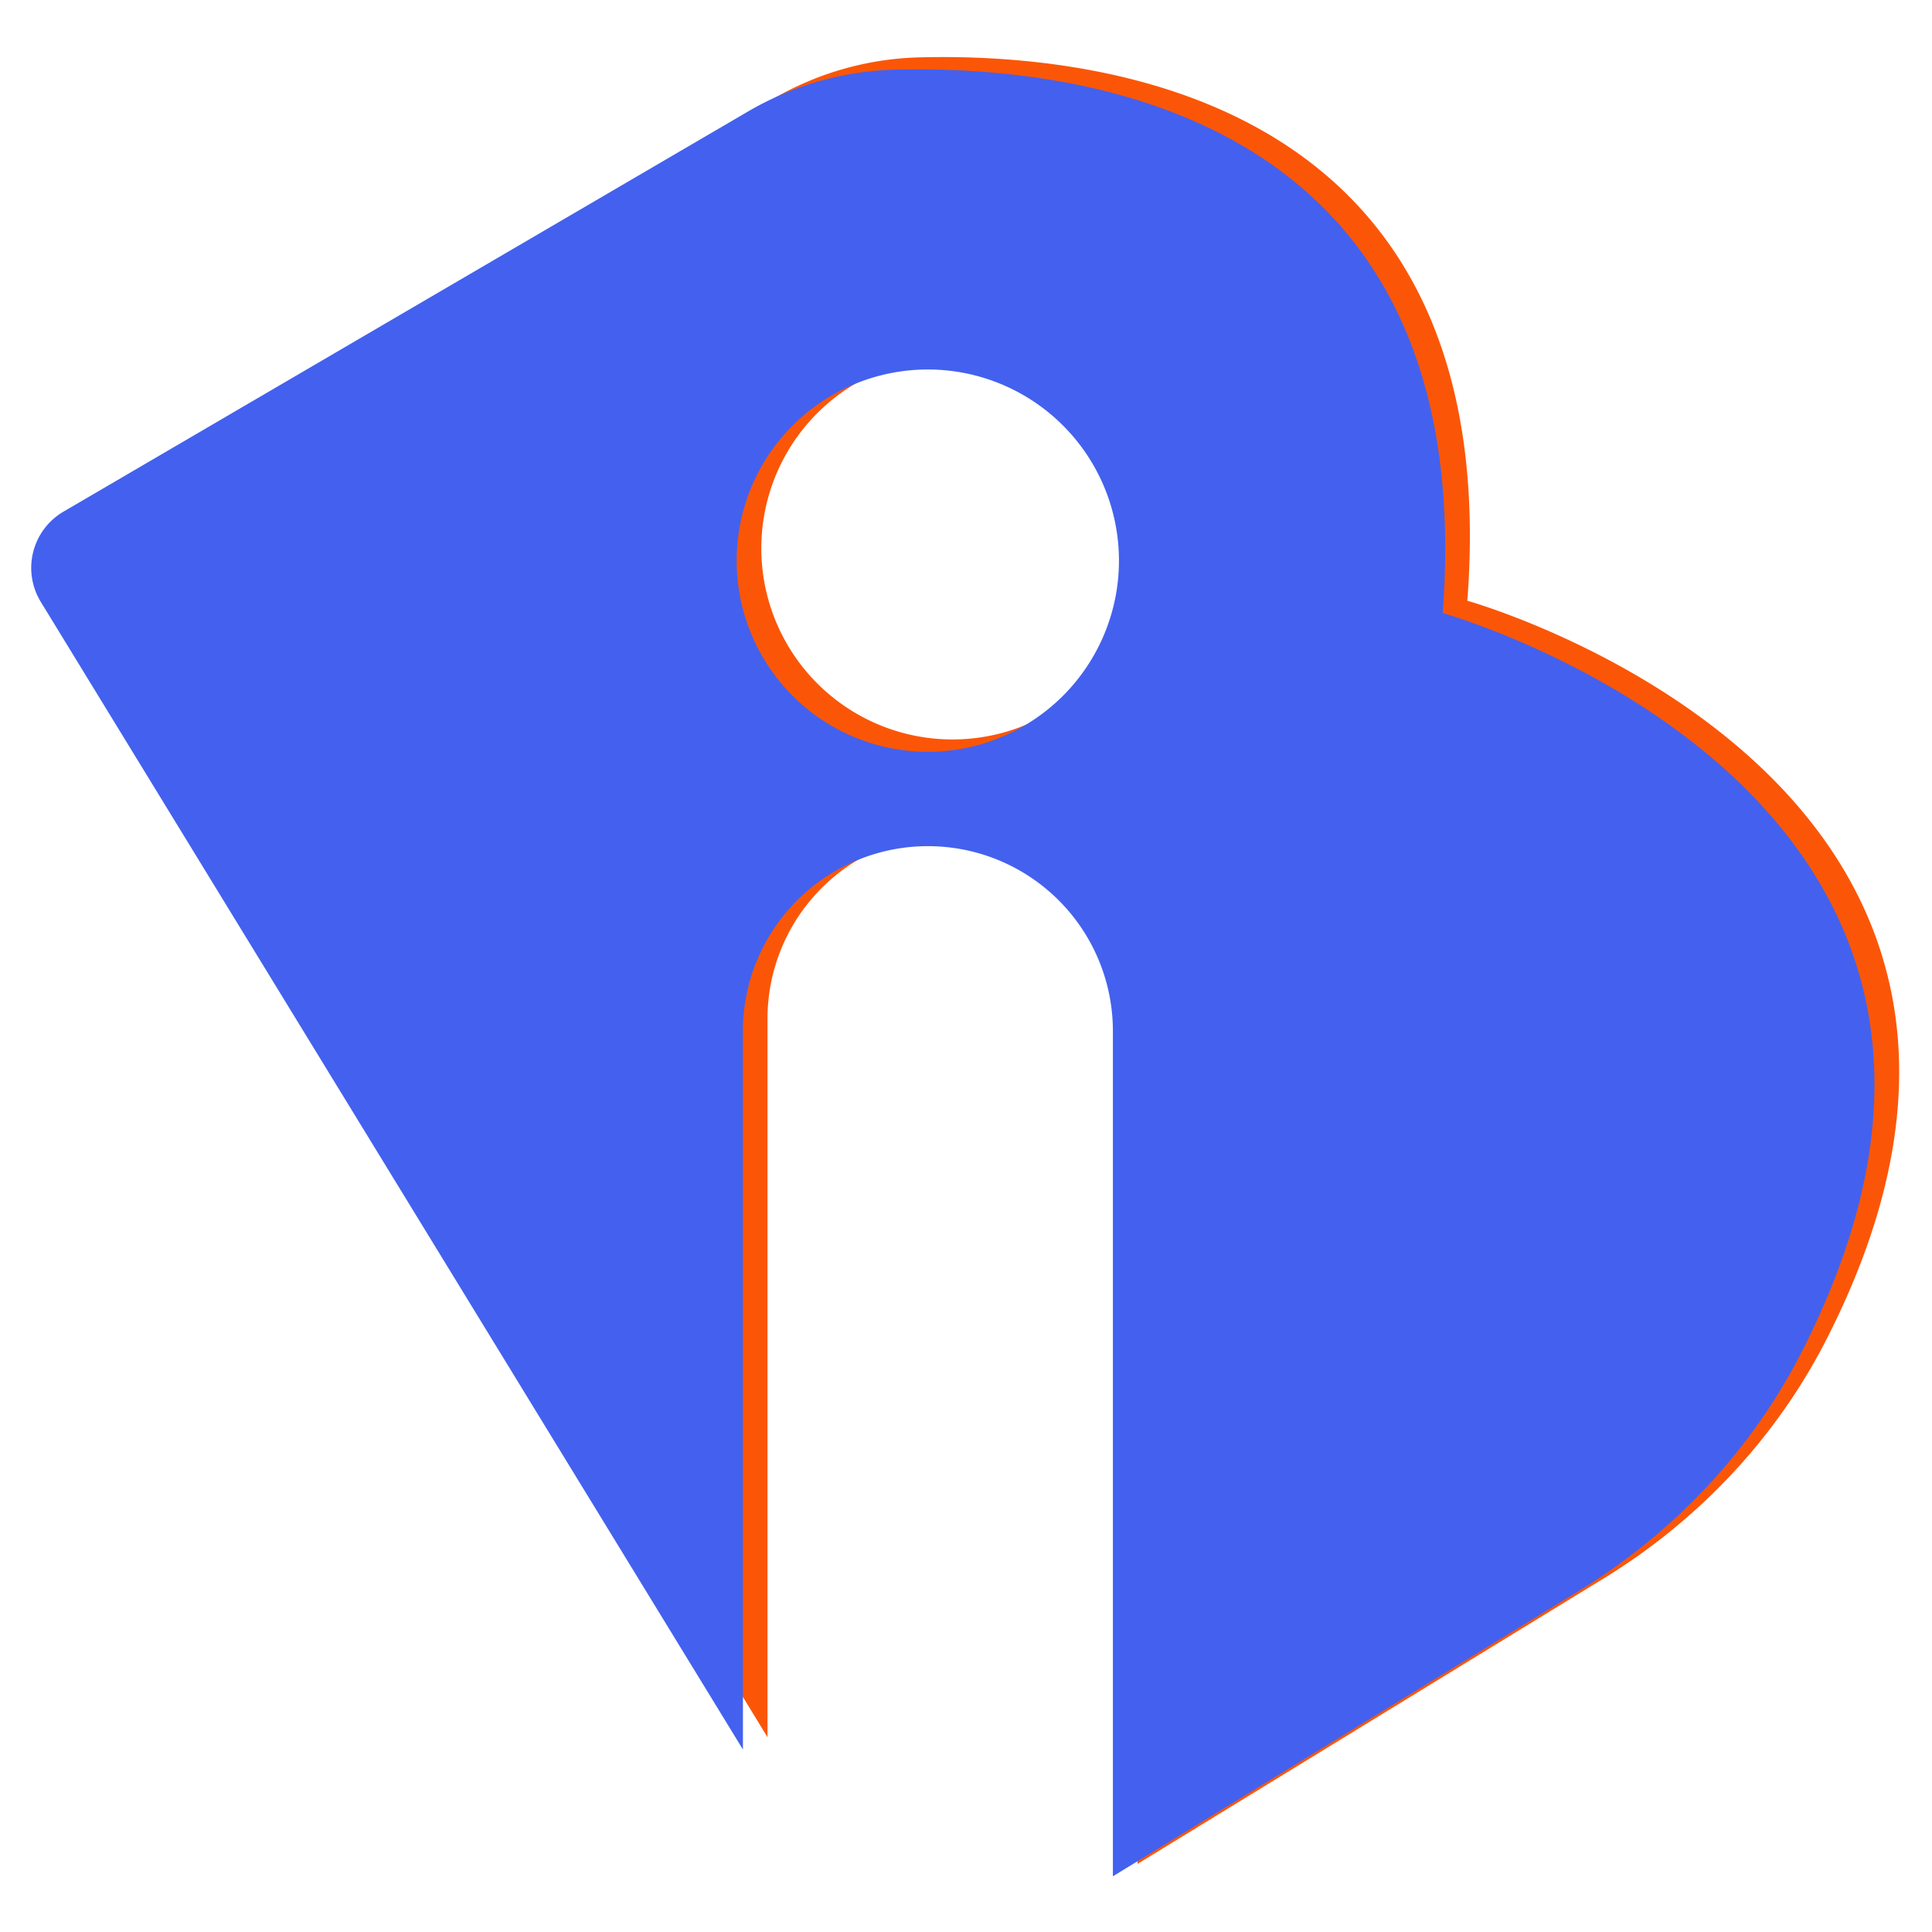 <svg id="Calque_1" data-name="Calque 1" xmlns="http://www.w3.org/2000/svg" viewBox="0 0 1000 1000"><defs><style>.cls-1{fill:#fb5607;}.cls-2{fill:#4361ee;}</style></defs><path class="cls-1" d="M759.49,310.94C779.33,50.53,569.84,27.17,475.45,29.7a158.63,158.63,0,0,0-75.77,21.75l-354.1,207a33.73,33.73,0,0,0-11.75,46.72l363.43,594V526.36a95.75,95.75,0,0,1,191.49,0V964.78l241.1-147.65c49-30,89.28-72.5,115.4-123.62C1093,404.31,759.49,310.94,759.49,310.94ZM493,382.74a98.94,98.94,0,1,1,98.94-98.93A98.93,98.93,0,0,1,493,382.74Z"/><path class="cls-2" d="M746.73,317.32c19.84-260.41-189.66-283.77-284-281.24a158.56,158.56,0,0,0-75.76,21.75l-354.11,207a33.72,33.72,0,0,0-11.74,46.71l363.42,594V532.74a95.75,95.75,0,0,1,191.49,0V971.17L817.09,823.51c49-30,89.28-72.49,115.39-123.62C1080.21,410.69,746.73,317.32,746.73,317.32ZM480.24,389.13a98.94,98.94,0,1,1,98.93-98.94A98.94,98.94,0,0,1,480.24,389.13Z"/></svg>